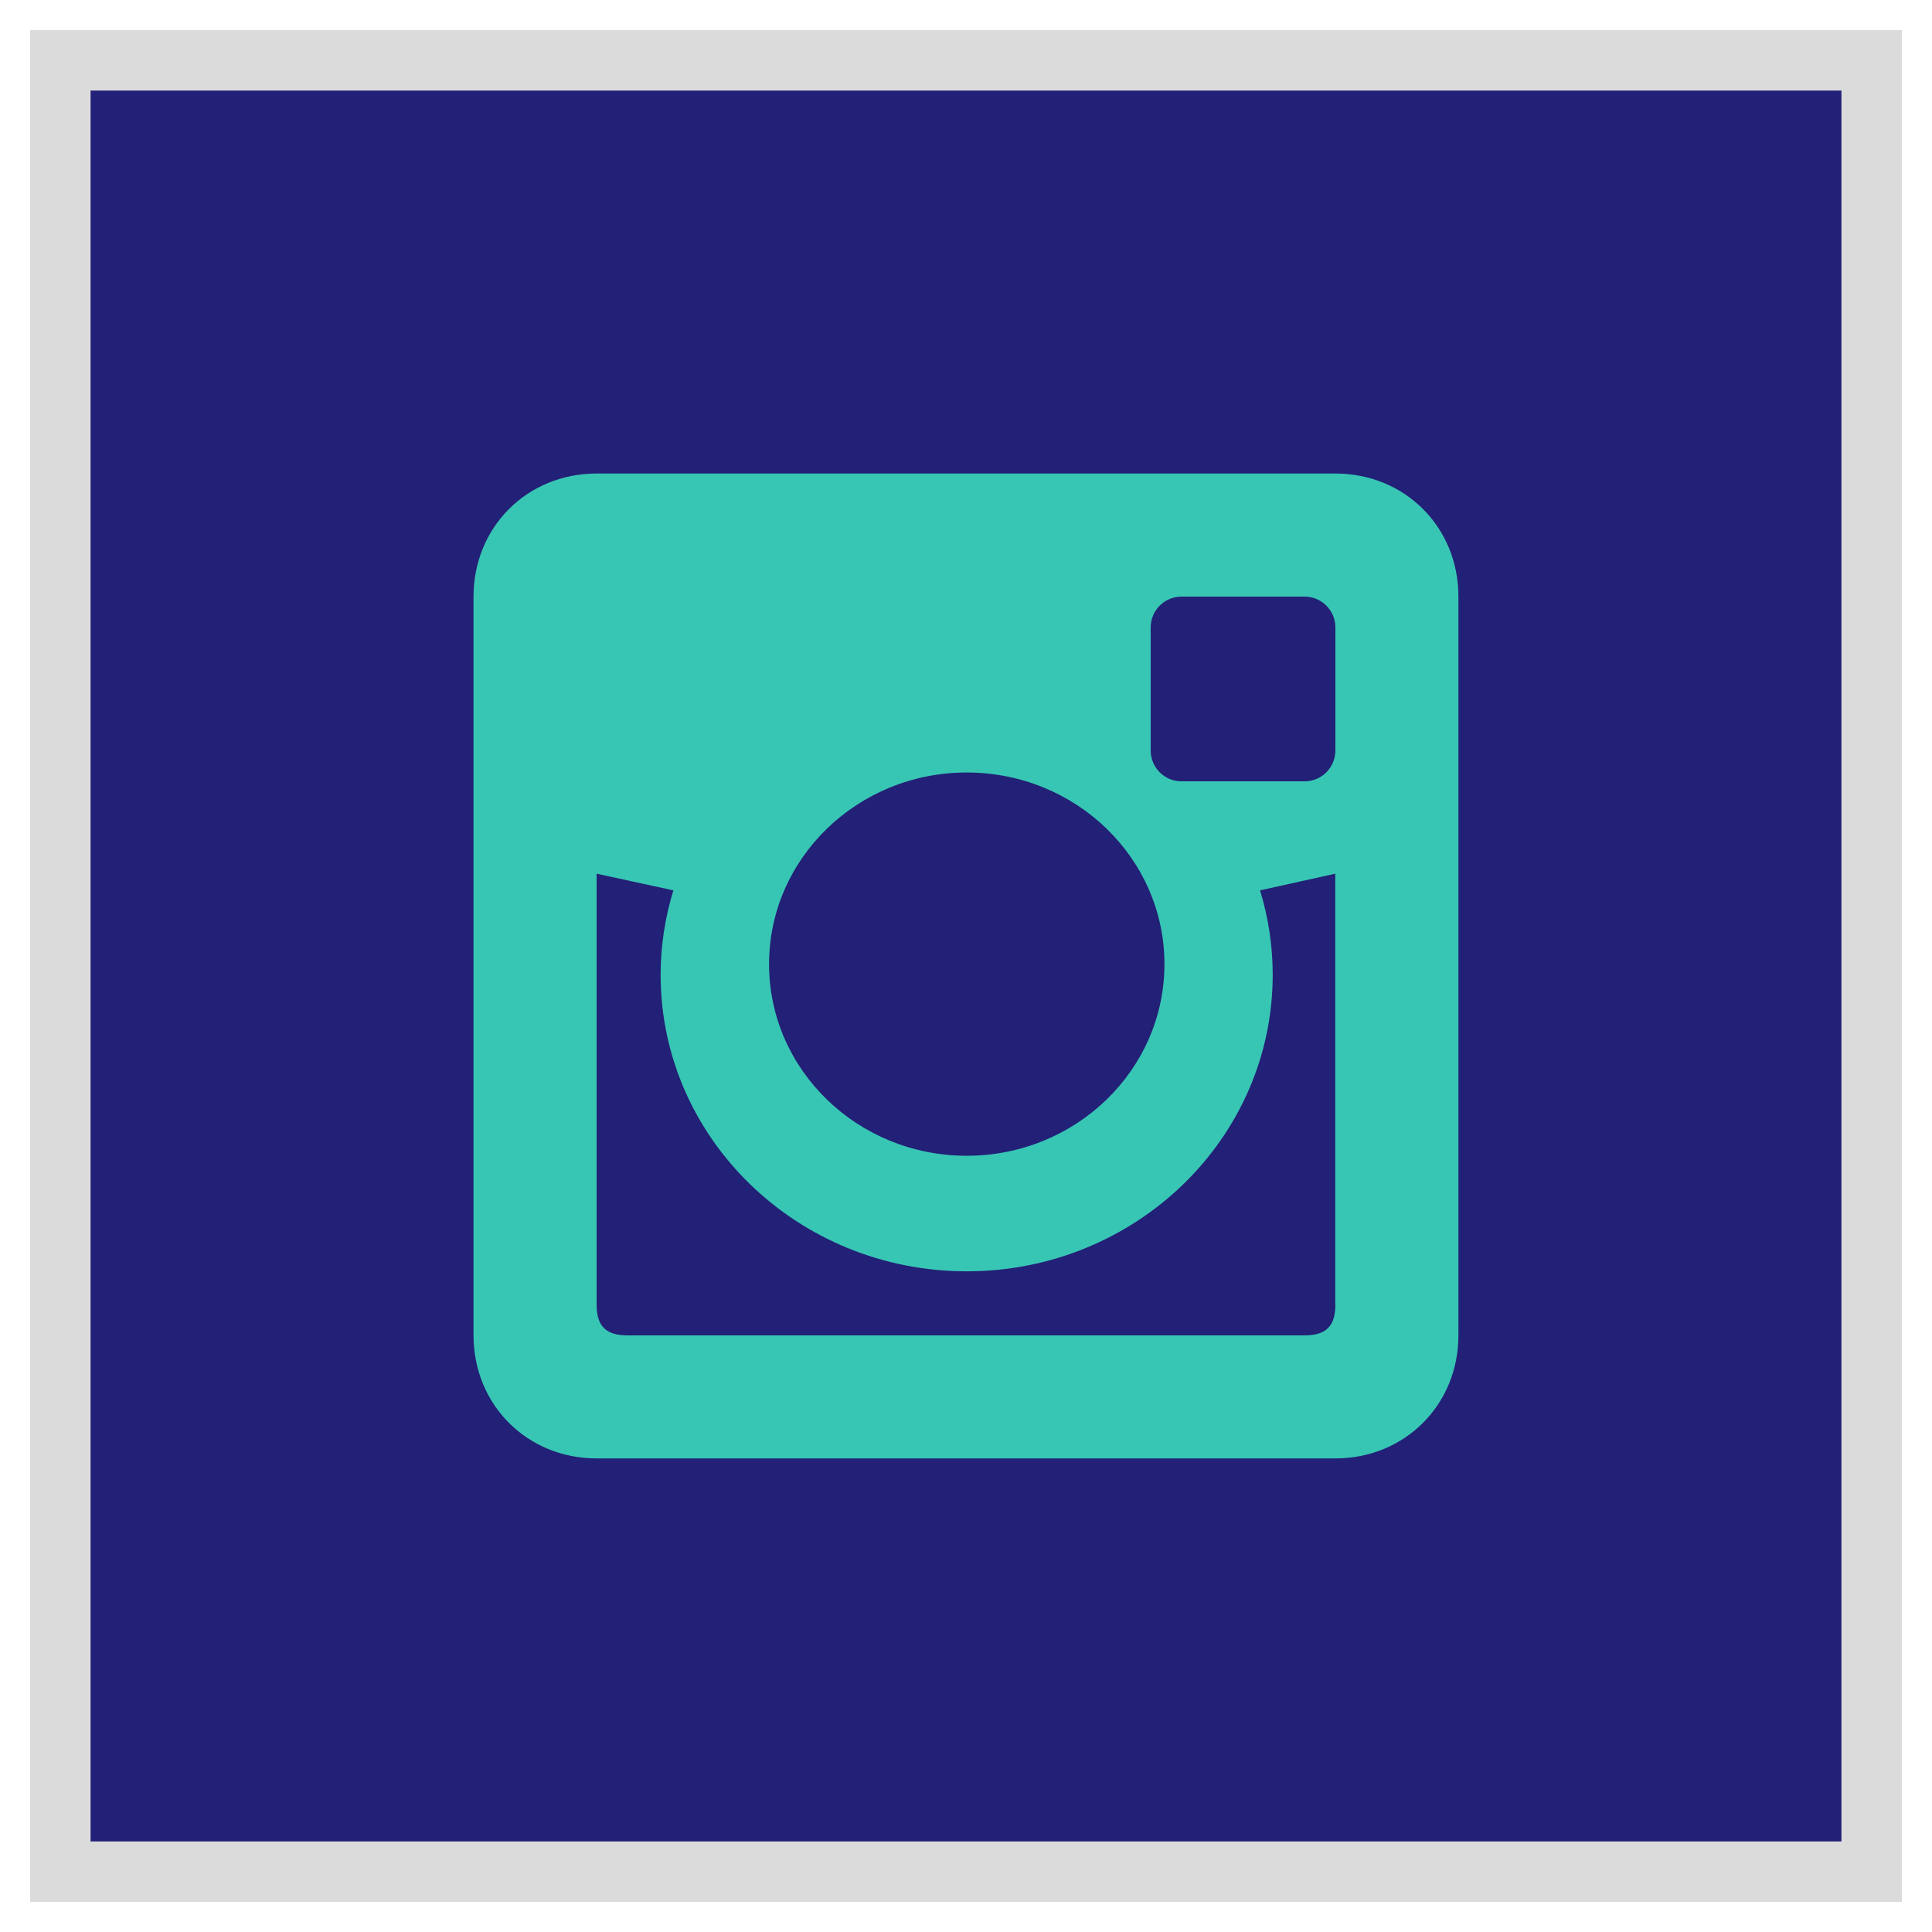 <?xml version="1.0" ?><svg enable-background="new 0 0 32 32" version="1.1" viewBox="0 0 32 32" xml:space="preserve" xmlns="http://www.w3.org/2000/svg" xmlns:xlink="http://www.w3.org/1999/xlink"><g id="Filled"><g><g><rect fill="#222077" height="30" width="30" x="1" y="1"/><path d="M31.5,31.5h-31v-31h31V31.5z M1.5,30.5h29v-29h-29V30.5z" fill="#DBDBDB"/></g><g><rect fill="#222077" height="30" width="30" x="1" y="1"/><path d="M31.5,31.5h-31v-31h31V31.5z M1.5,30.5h29v-29h-29V30.5z" fill="#DBDBDB"/></g></g><g><path d="M22.118,7.843H9.882c-1.152,0-2.039,0.888-2.039,2.039v12.235c0,1.151,0.888,2.039,2.039,2.039h12.235    c1.151,0,2.039-0.888,2.039-2.039V9.882C24.157,8.731,23.269,7.843,22.118,7.843z M16.012,12.795c1.809,0,3.275,1.421,3.275,3.174    c0,1.752-1.466,3.174-3.275,3.174c-1.808,0-3.274-1.422-3.274-3.174C12.738,14.216,14.205,12.795,16.012,12.795z M22.118,21.608    c0,0.357-0.153,0.51-0.51,0.51H10.392c-0.356,0-0.51-0.152-0.51-0.51v-7.137l1.271,0.276c-0.136,0.444-0.211,0.913-0.211,1.399    c0,2.711,2.271,4.911,5.069,4.911c2.8,0,5.069-2.2,5.069-4.911c0-0.487-0.074-0.956-0.21-1.399l1.246-0.276V21.608z     M22.118,12.431c0,0.282-0.228,0.51-0.51,0.51h-2.039c-0.282,0-0.51-0.228-0.51-0.51v-2.039c0-0.282,0.228-0.51,0.51-0.51h2.039    c0.282,0,0.51,0.228,0.51,0.51V12.431z" fill="#38C6B4"/></g></g></svg>